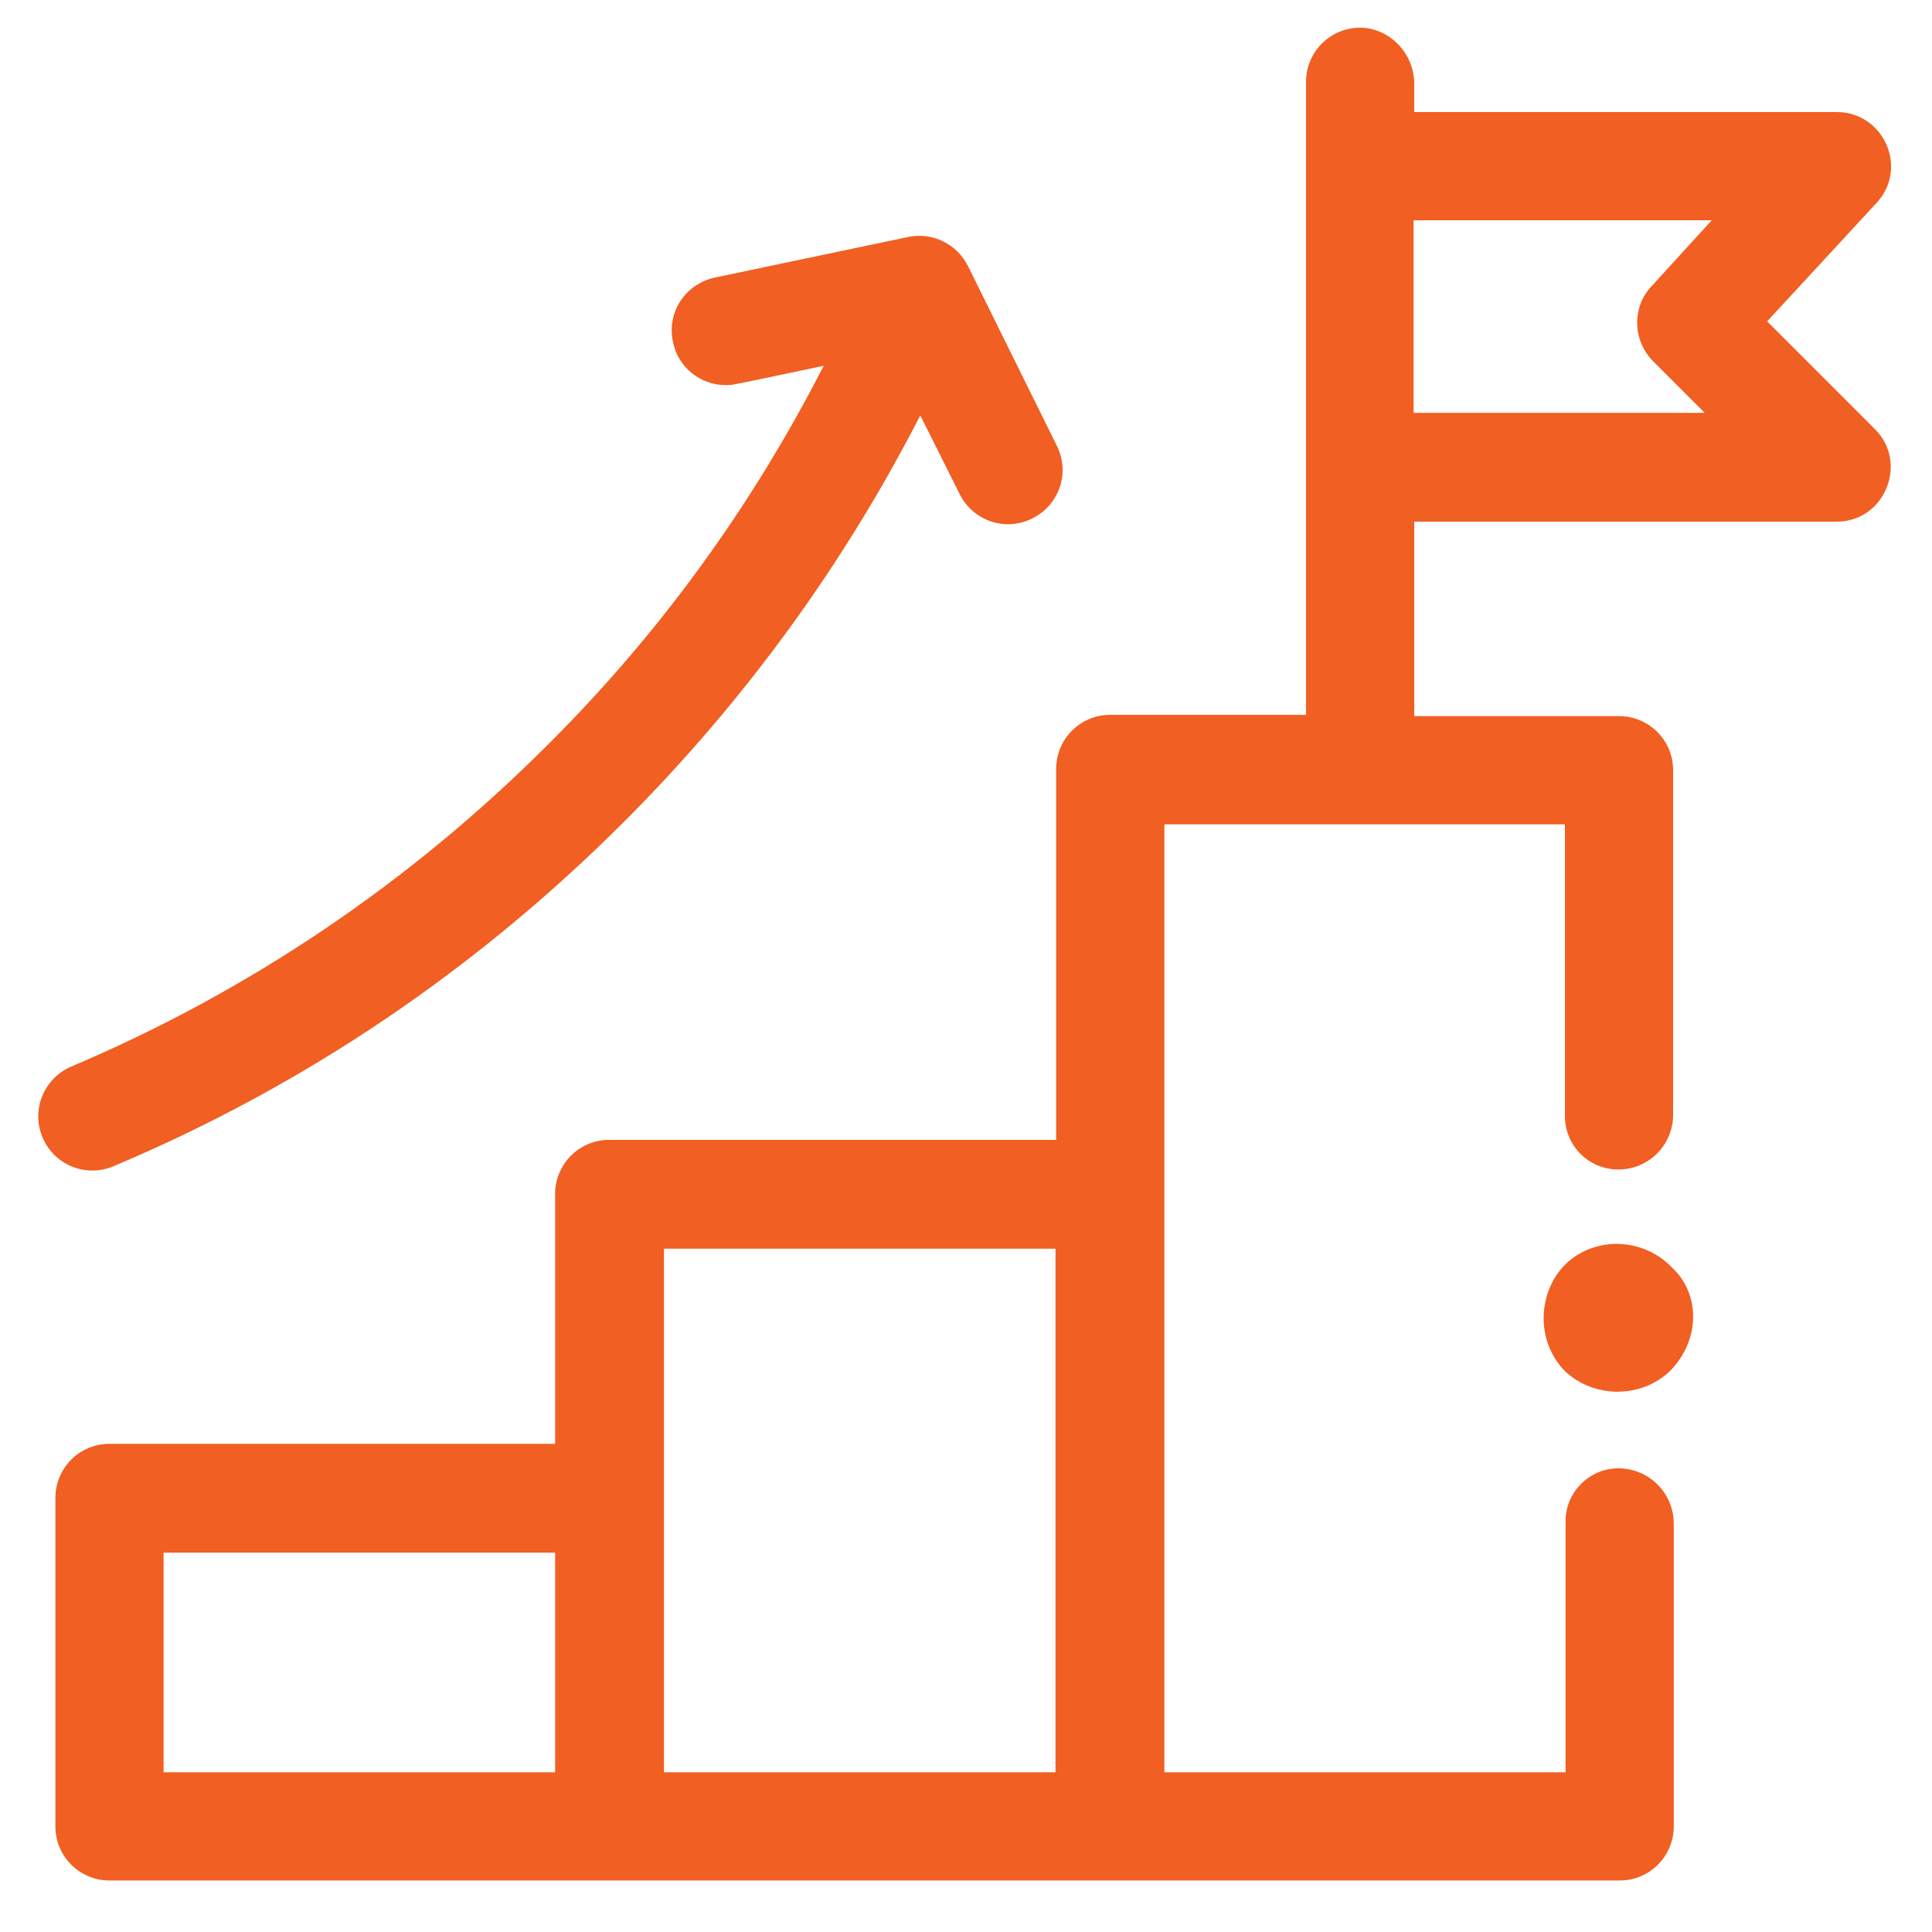<?xml version="1.0" encoding="utf-8"?>
<!-- Generator: Adobe Illustrator 28.0.0, SVG Export Plug-In . SVG Version: 6.00 Build 0)  -->
<svg version="1.1" id="Layer_1" xmlns="http://www.w3.org/2000/svg" xmlns:xlink="http://www.w3.org/1999/xlink" x="0px" y="0px" viewBox="0 0 300 300" style="enable-background:new 0 0 300 300;" xml:space="preserve" width="300px" height="300px" preserveAspectRatio="none">
<style type="text/css">
	.st0{fill:#F15F22;}
</style>
<g>
	<path class="st0" d="M291.1,66.6l-16.7-16.7l17-18.4c5-5.4,1.1-14.1-6.2-14.1h-65.6V13c0-4.5-3.5-8.4-8-8.7
		c-4.8-0.2-8.8,3.6-8.8,8.4v98.3h-30.4c-4.7,0-8.4,3.8-8.4,8.4V177H94.6c-4.7,0-8.4,3.8-8.4,8.4v38.8H17c-4.7,0-8.4,3.8-8.4,8.4v51
		c0,4.7,3.8,8.4,8.4,8.4h234.5c4.7,0,8.4-3.8,8.4-8.4v-47c0-4.8-3.9-8.6-8.6-8.6h0c-4.5,0-8.2,3.7-8.2,8.2v39h-62.3V128H243v45.3
		c0,4.6,3.7,8.3,8.3,8.3h0c4.7,0,8.5-3.8,8.5-8.5v-53.5c0-4.7-3.8-8.4-8.4-8.4h-31.8V81h65.6C292.7,81,296.4,71.8,291.1,66.6
		L291.1,66.6z M86.2,275.2H25.4l0-34.1h60.8V275.2z M163.9,275.2h-60.8v-81.3h60.8V275.2z M256.7,56.1l8,8h-45.2V34.2h46.3
		l-9.4,10.3C253.4,47.7,253.5,52.9,256.7,56.1z"/>
	<path class="st0" d="M17.6,181.1L17.6,181.1c29.7-12.5,56.3-30.5,79.3-53.5c18.7-18.7,34.1-39.9,46-63.1l6.1,12.2
		c2.1,4.2,7.1,5.9,11.3,3.8c4.2-2.1,5.9-7.1,3.8-11.3l-13.8-27.9c-1.7-3.4-5.5-5.3-9.3-4.5l-30,6.3c-4.6,1-7.5,5.4-6.5,10
		c0.8,4,4.3,6.7,8.2,6.7c1.2,0,0.4,0.1,15.2-3c-11.1,21.7-25.4,41.5-42.9,58.9c-21.4,21.4-46.3,38.2-73.9,49.9
		c-4.3,1.8-6.3,6.8-4.5,11C8.4,180.9,13.3,182.9,17.6,181.1z"/>
</g>
<path class="st0" d="M243.2,196.2c-2.1,2-3.4,5-3.5,8.1c-0.1,3.1,1,6.1,3,8.3c2,2.1,5,3.4,8.1,3.5c0.1,0,0.2,0,0.4,0
	c3,0,5.8-1.1,7.9-3c2.3-2.2,3.7-5.2,3.8-8.3c0.1-3.1-1.1-6-3.3-8C255.2,192.2,247.8,191.9,243.2,196.2z"/>
</svg>
